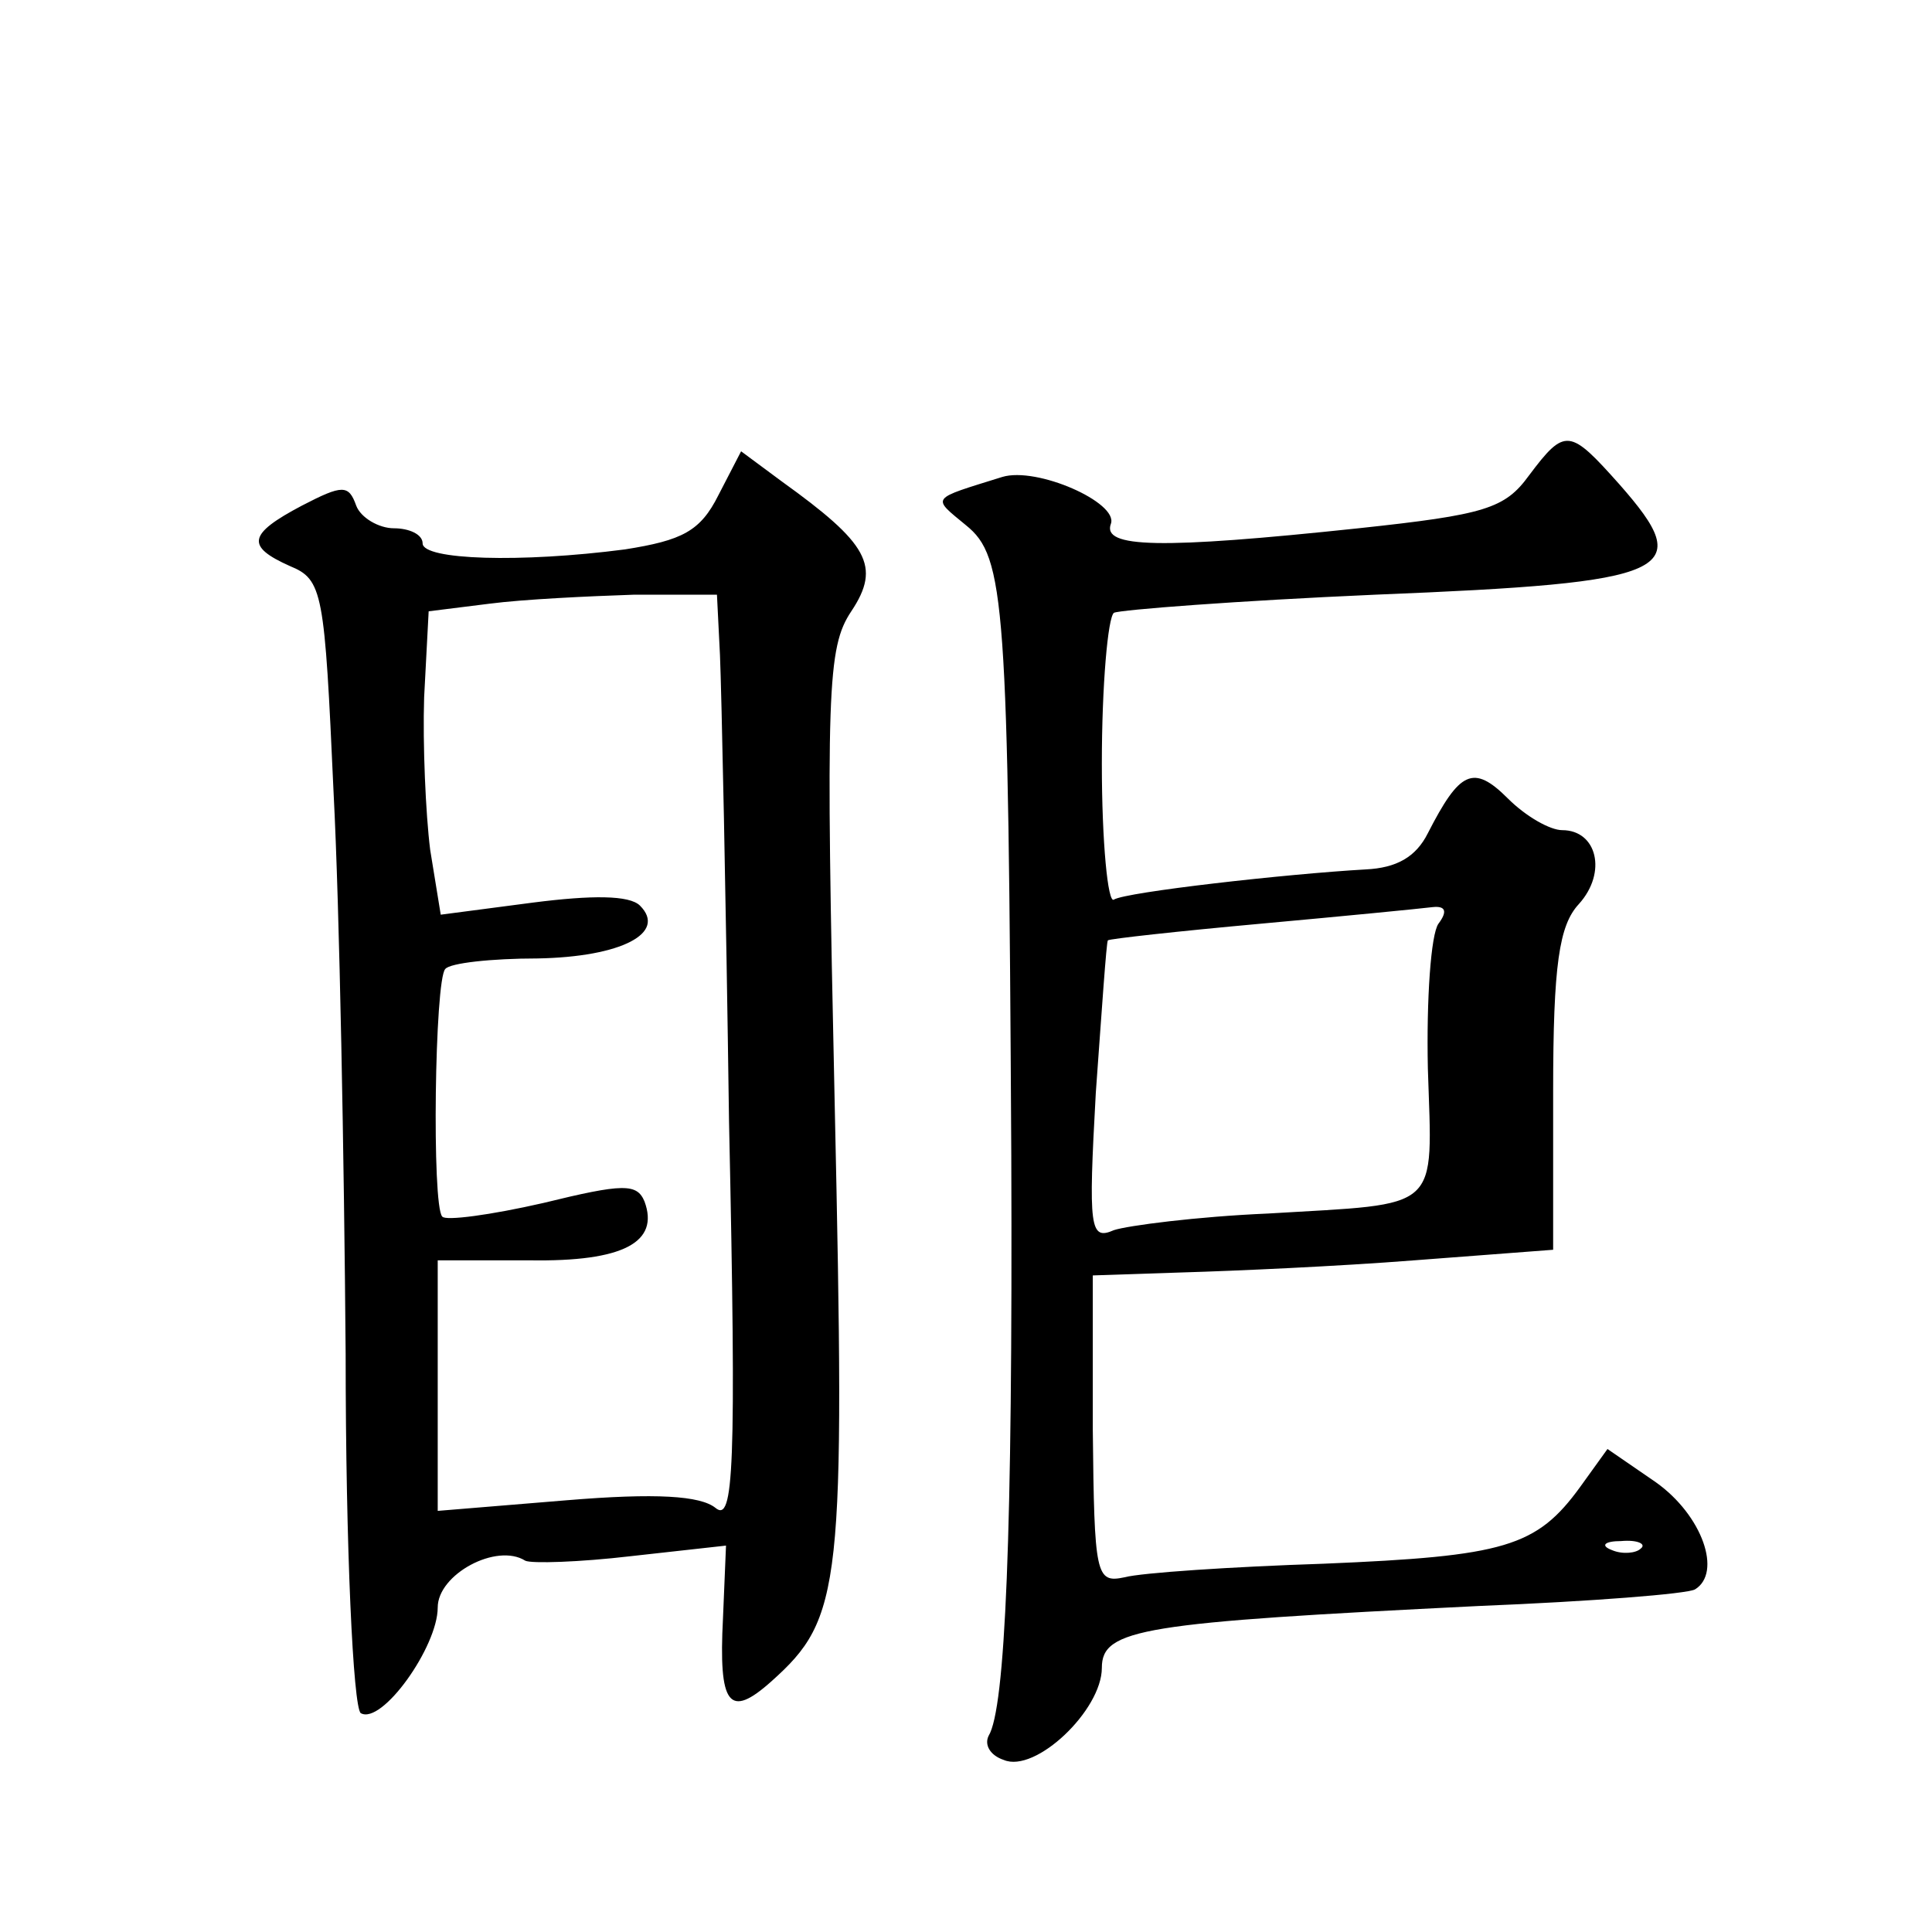 <?xml version="1.0" standalone="no"?>
<!DOCTYPE svg PUBLIC "-//W3C//DTD SVG 20010904//EN"
 "http://www.w3.org/TR/2001/REC-SVG-20010904/DTD/svg10.dtd">
<svg version="1.0" xmlns="http://www.w3.org/2000/svg"
 width="128pt" height="128pt" viewBox="0 0 128 128"
 preserveAspectRatio="xMidYMid meet">
<g transform="translate(0,128) scale(0.1,-0.1)"
fill="#0" stroke="none">
<path d="M1013 965 c-16 -22 -29 -26 -113 -35 -132 -14 -170 -13 -164 3 5 14 -49
38 -72 31 -48 -15 -47 -13 -24 -32 26 -21 28 -50 30 -417 1 -253 -4 -367 -15 -385
-3 -6 1 -13 10 -16 21 -9 65 33 65 61 0 26 27 30 250 41 74 3 138 8 143 11 18 11
5 49 -26 71 l-32 22 -18 -25 c-29 -40 -50 -46 -170 -51 -61 -2 -121 -6 -132 -9
-19 -4 -20 1 -21 98 l0 102 60 2 c34 1 102 4 153 8 l92 7 0 105 c0 84 4 110 17
124 19 21 12 49 -11 49 -8 0 -24 9 -36 21 -23 23 -32 18 -53 -23 -8 -16 -21 -23
-41 -24 -53 -3 -159 -15 -167 -20 -4 -3 -8 38 -8 90 0 52 4 97 8 100 4 2 82 8 173
12 199 8 213 15 162 73 -33 37 -36 38 -60 6z m-60 -297 c-5 -7 -8 -50 -7 -96 3
-96 10 -89 -106 -96 -47 -2 -93 -8 -102 -11 -16 -7 -17 1 -12 91 4 55 7 100 8 101
1 1 46 6 101 11 55 5 106 10 114 11 9 1 10 -3 4 -11z m134 -414 c-3 -3 -12 -4 -19
-1 -8 3 -5 6 6 6 11 1 17 -2 13 -5z M476 952 c-12 -24 -24 -30 -62 -36 -69 -9 -134
-7 -134 4 0 6 -9 10 -19 10 -10 0 -22 7 -25 15 -5 14 -9 14 -36 0 -36 -19 -37 -27
-8 -40 22 -9 23 -17 29 -150 4 -77 7 -244 8 -372 0 -129 5 -234 10 -238 14 -8 51
44 51 70 0 22 39 43 58 31 4 -2 36 -1 70 3 l63 7 -2 -48 c-3 -58 4 -67 32 -42 47
42 49 62 42 383 -6 274 -5 302 11 326 20 30 11 45 -46 86 l-27 20 -15 -29z m1 -106
c1 -23 4 -162 6 -309 5 -232 3 -266 -9 -256 -10 8 -39 10 -99 5 l-85 -7 0 83 0
83 61 0 c62 -1 86 12 76 39 -5 12 -14 12 -67 -1 -35 -8 -65 -12 -67 -9 -7 7 -5
157 2 164 3 4 31 7 61 7 56 1 86 17 68 35 -7 7 -32 7 -71 2 l-61 -8 -7 43 c-3 24
-5 70 -4 101 l3 57 40 5 c23 3 66 5 96 6 l55 0 2 -40z"/>
</g>
</svg>
